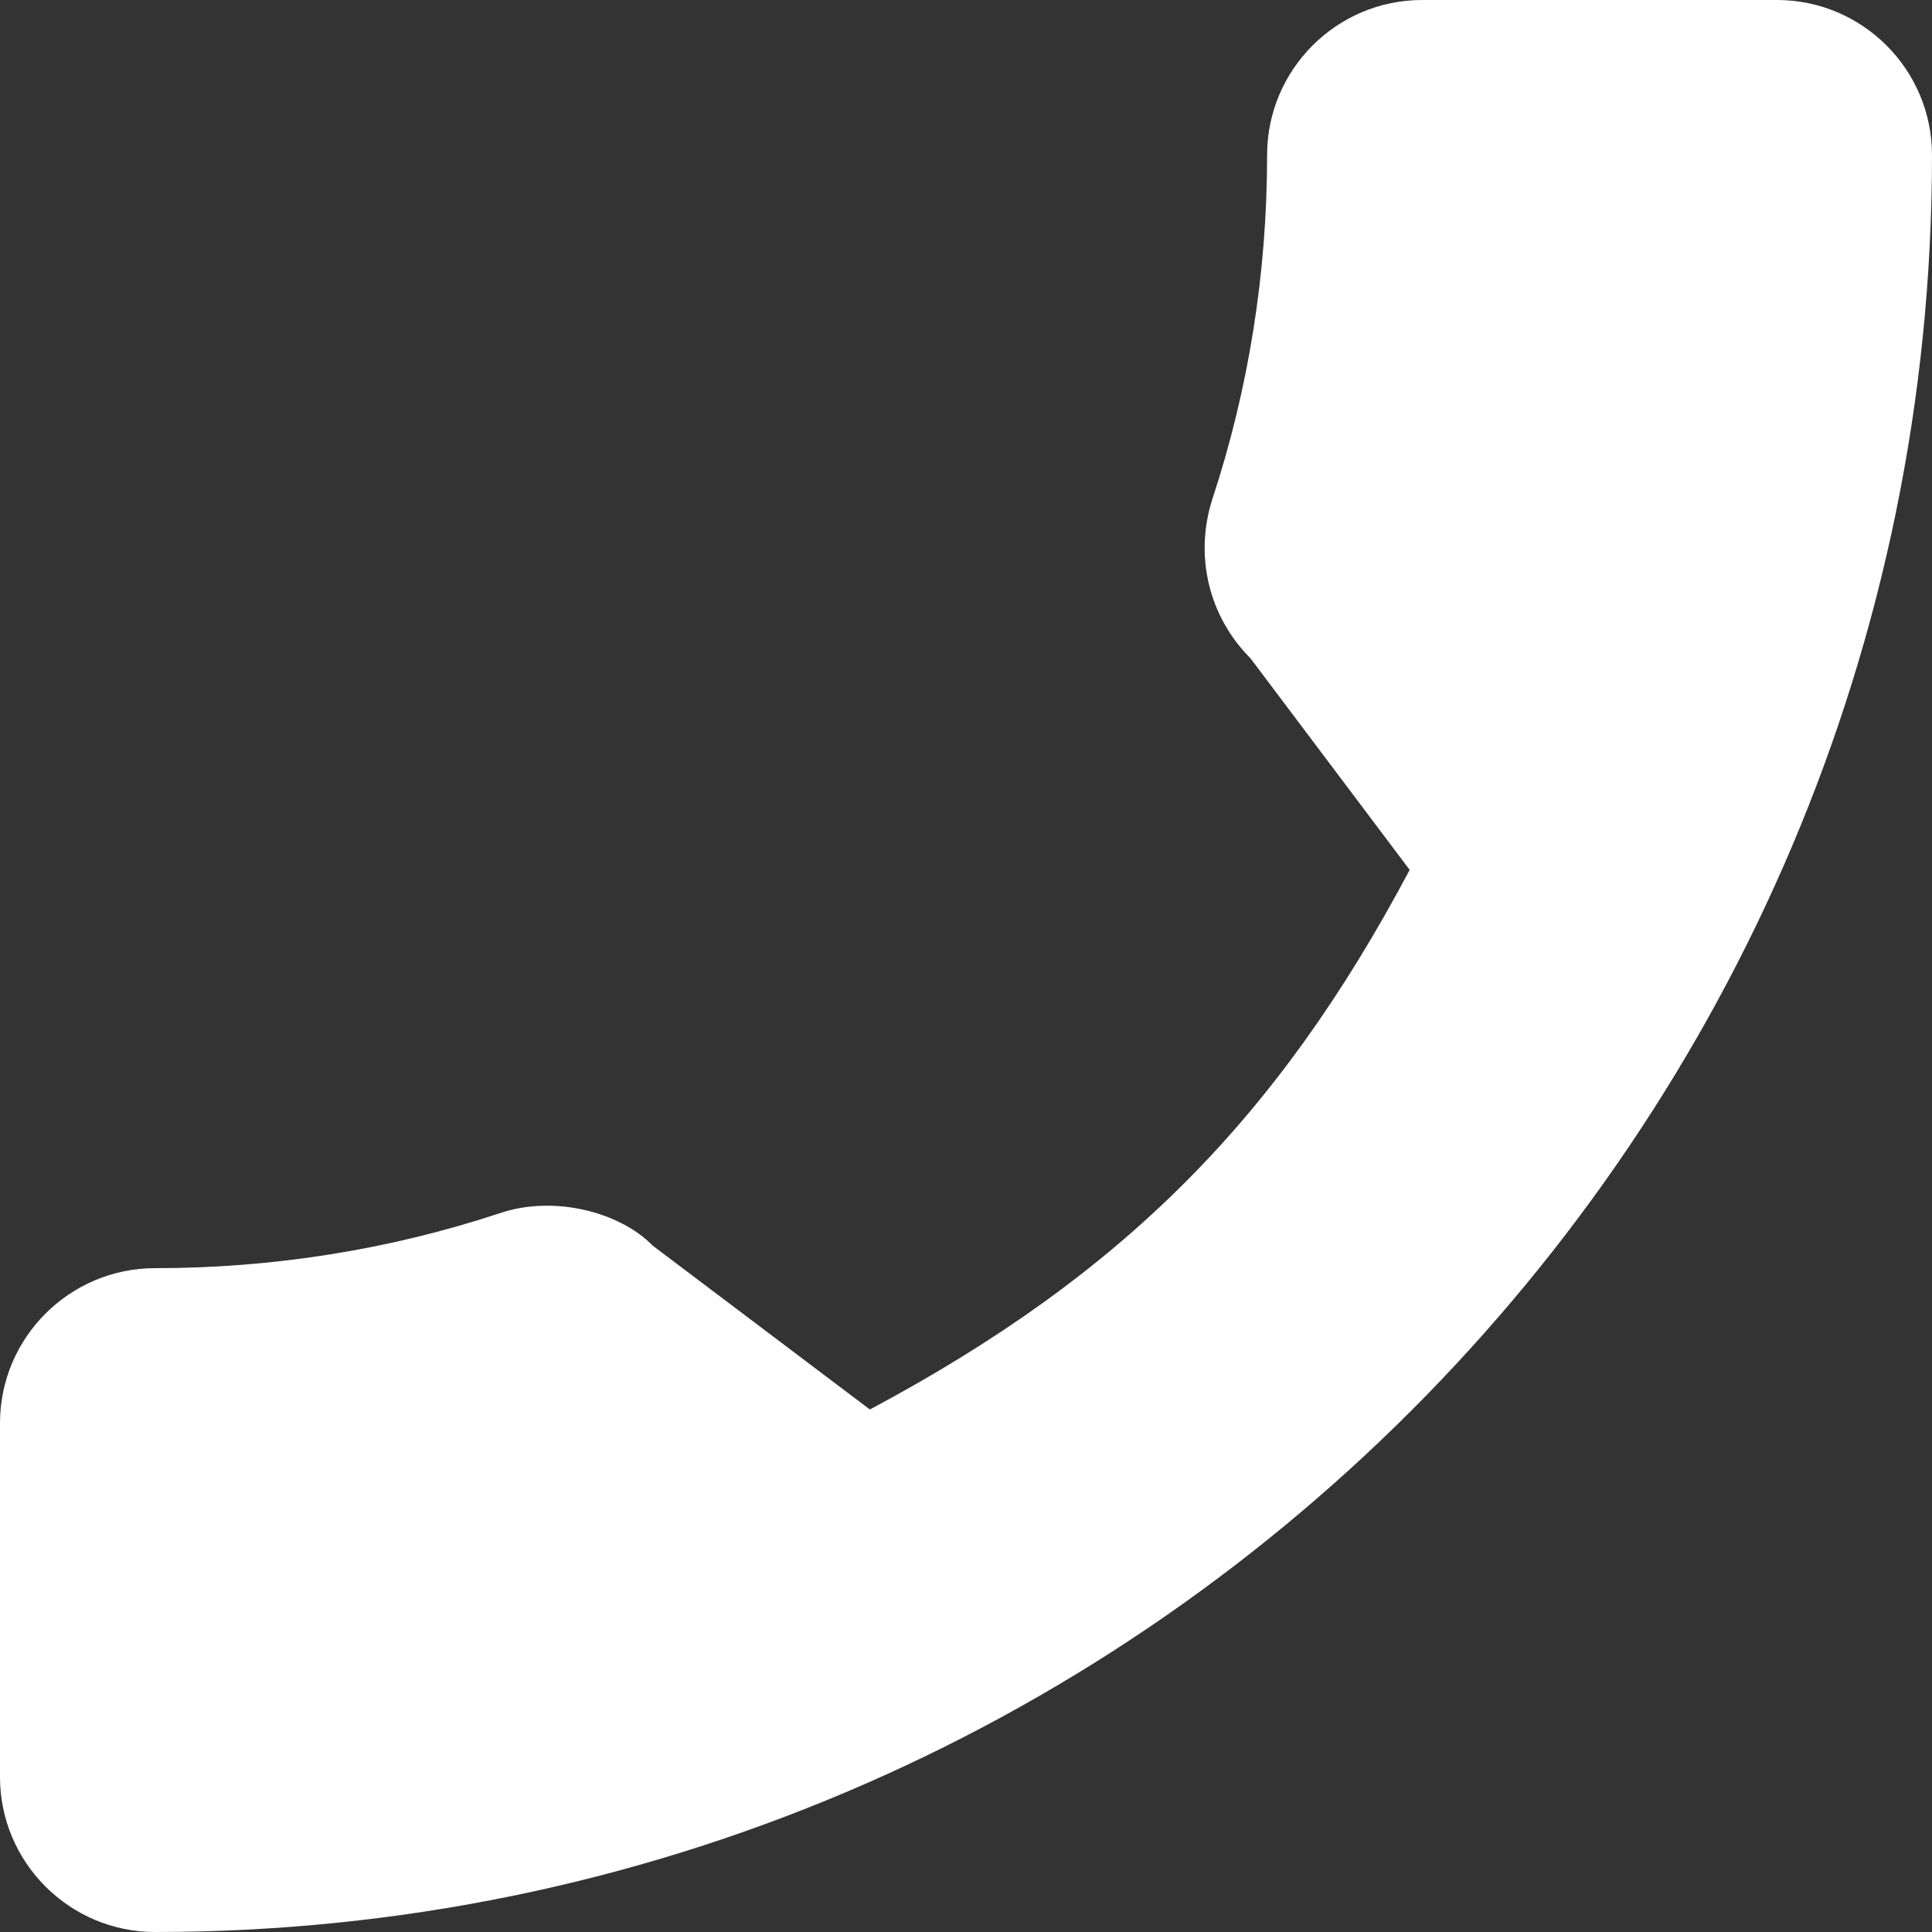 <?xml version="1.0" encoding="UTF-8"?> <svg xmlns="http://www.w3.org/2000/svg" width="20" height="20" viewBox="0 0 20 20" fill="none"><rect x="0" y="0" width="20" height="20" fill="#333333" stroke="none"/> <g clip-path="url(#clip0_452_25)"> <path d="M1.605 13.128C2.829 13.128 4.032 12.936 5.171 12.56C5.729 12.369 6.415 12.544 6.756 12.894L9.005 14.591C11.613 13.199 13.219 11.593 14.593 9.005L12.945 6.815C12.517 6.387 12.363 5.763 12.547 5.177C12.925 4.032 13.117 2.83 13.117 1.605C13.117 0.72 13.837 0 14.722 0H18.395C19.28 0 20 0.72 20 1.605C20 11.748 11.748 20 1.605 20C0.72 20 -4.76701e-07 19.28 -4.76701e-07 18.395V14.732C5.16065e-05 13.848 0.72 13.128 1.605 13.128Z" fill="white"></path> </g> <defs> <clipPath id="clip0_452_25"> <rect width="20" height="20" fill="white"></rect> </clipPath> </defs> </svg> 